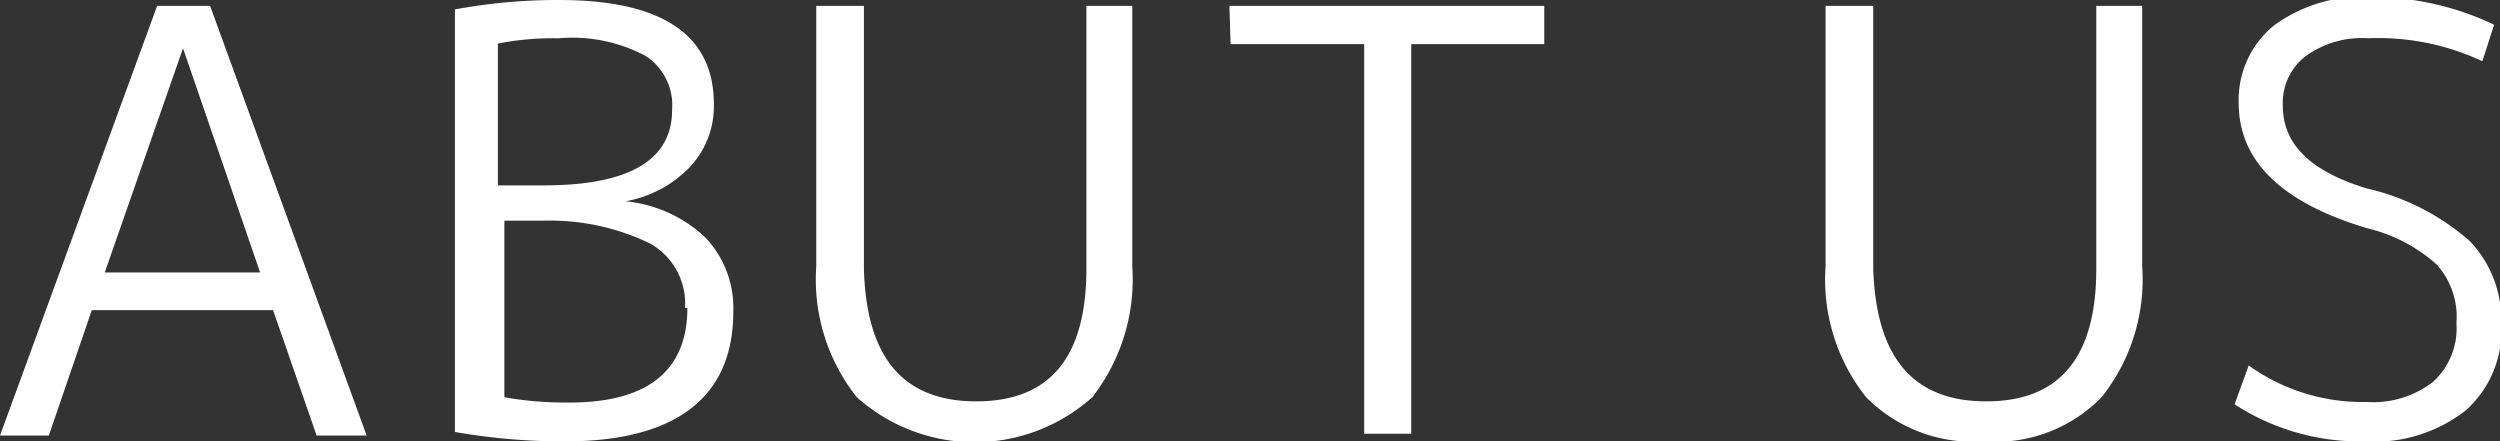 <svg id="レイヤー_1" data-name="レイヤー 1" xmlns="http://www.w3.org/2000/svg" viewBox="0 0 42.48 7.5"><rect x="0" y="0" width="42.48" height="7.5" fill="#333333" stroke="none"/><defs><style>.cls-1{fill:#fff;}</style></defs><title>head_menu05</title><path class="cls-1" d="M399.76,301.65l2.67-7.3h.9l2.66,7.3h-.85l-.74-2.13h-3.08l-.73,2.13Zm1.78-2.77h2.64l-1.31-3.81h0Z" transform="translate(-399.76 -294.25)"/><path class="cls-1" d="M412.22,299.55c0,1.47-1,2.2-2.86,2.2a10.65,10.65,0,0,1-1.87-.16v-7.18a9.63,9.63,0,0,1,1.77-.16c1.75,0,2.63.59,2.63,1.77a1.51,1.51,0,0,1-.4,1.06,2,2,0,0,1-1.1.59v0a2.3,2.3,0,0,1,1.36.62A1.74,1.74,0,0,1,412.22,299.55Zm-3-4.65a4.92,4.92,0,0,0-1,.09v2.41H409c1.45,0,2.18-.43,2.18-1.28a1,1,0,0,0-.45-.92A2.65,2.65,0,0,0,409.26,294.9Zm2.18,4.58a1.17,1.17,0,0,0-.59-1.09A3.88,3.88,0,0,0,409,298h-.67v3a5.93,5.93,0,0,0,1.07.09C410.75,301.1,411.44,300.56,411.44,299.48Z" transform="translate(-399.76 -294.25)"/><path class="cls-1" d="M416.35,301.07c1.25,0,1.87-.75,1.87-2.25v-4.47H419v4.43a3.26,3.26,0,0,1-.68,2.22,3,3,0,0,1-4,0,3.21,3.21,0,0,1-.69-2.22v-4.43h.81v4.47C414.48,300.32,415.1,301.07,416.35,301.07Z" transform="translate(-399.76 -294.25)"/><path class="cls-1" d="M420.65,294.35H426V295h-2.26v6.62h-.8V295h-2.27Z" transform="translate(-399.76 -294.25)"/><path class="cls-1" d="M433.51,301.07c1.25,0,1.87-.75,1.87-2.25v-4.47h.78v4.43a3.21,3.21,0,0,1-.69,2.22,2.52,2.52,0,0,1-2,.75,2.56,2.56,0,0,1-2-.75,3.21,3.21,0,0,1-.69-2.22v-4.43h.81v4.47C431.64,300.32,432.26,301.07,433.51,301.07Z" transform="translate(-399.76 -294.25)"/><path class="cls-1" d="M440,294.9a1.63,1.63,0,0,0-1.07.31,1,1,0,0,0-.38.84c0,.65.47,1.11,1.42,1.4a4,4,0,0,1,1.76.9,1.93,1.93,0,0,1,.53,1.4,1.81,1.81,0,0,1-.61,1.48,2.53,2.53,0,0,1-1.72.52,3.91,3.91,0,0,1-2.2-.63l.24-.66a3.31,3.31,0,0,0,2,.62,1.66,1.66,0,0,0,1.13-.34,1.23,1.23,0,0,0,.4-1,1.33,1.33,0,0,0-.34-1,2.73,2.73,0,0,0-1.17-.61q-2.19-.65-2.19-2.13a1.63,1.63,0,0,1,.59-1.31,2.52,2.52,0,0,1,1.65-.49,4.82,4.82,0,0,1,2.1.47l-.2.62A4.18,4.18,0,0,0,440,294.9Z" transform="translate(-399.76 -294.25)"/></svg>